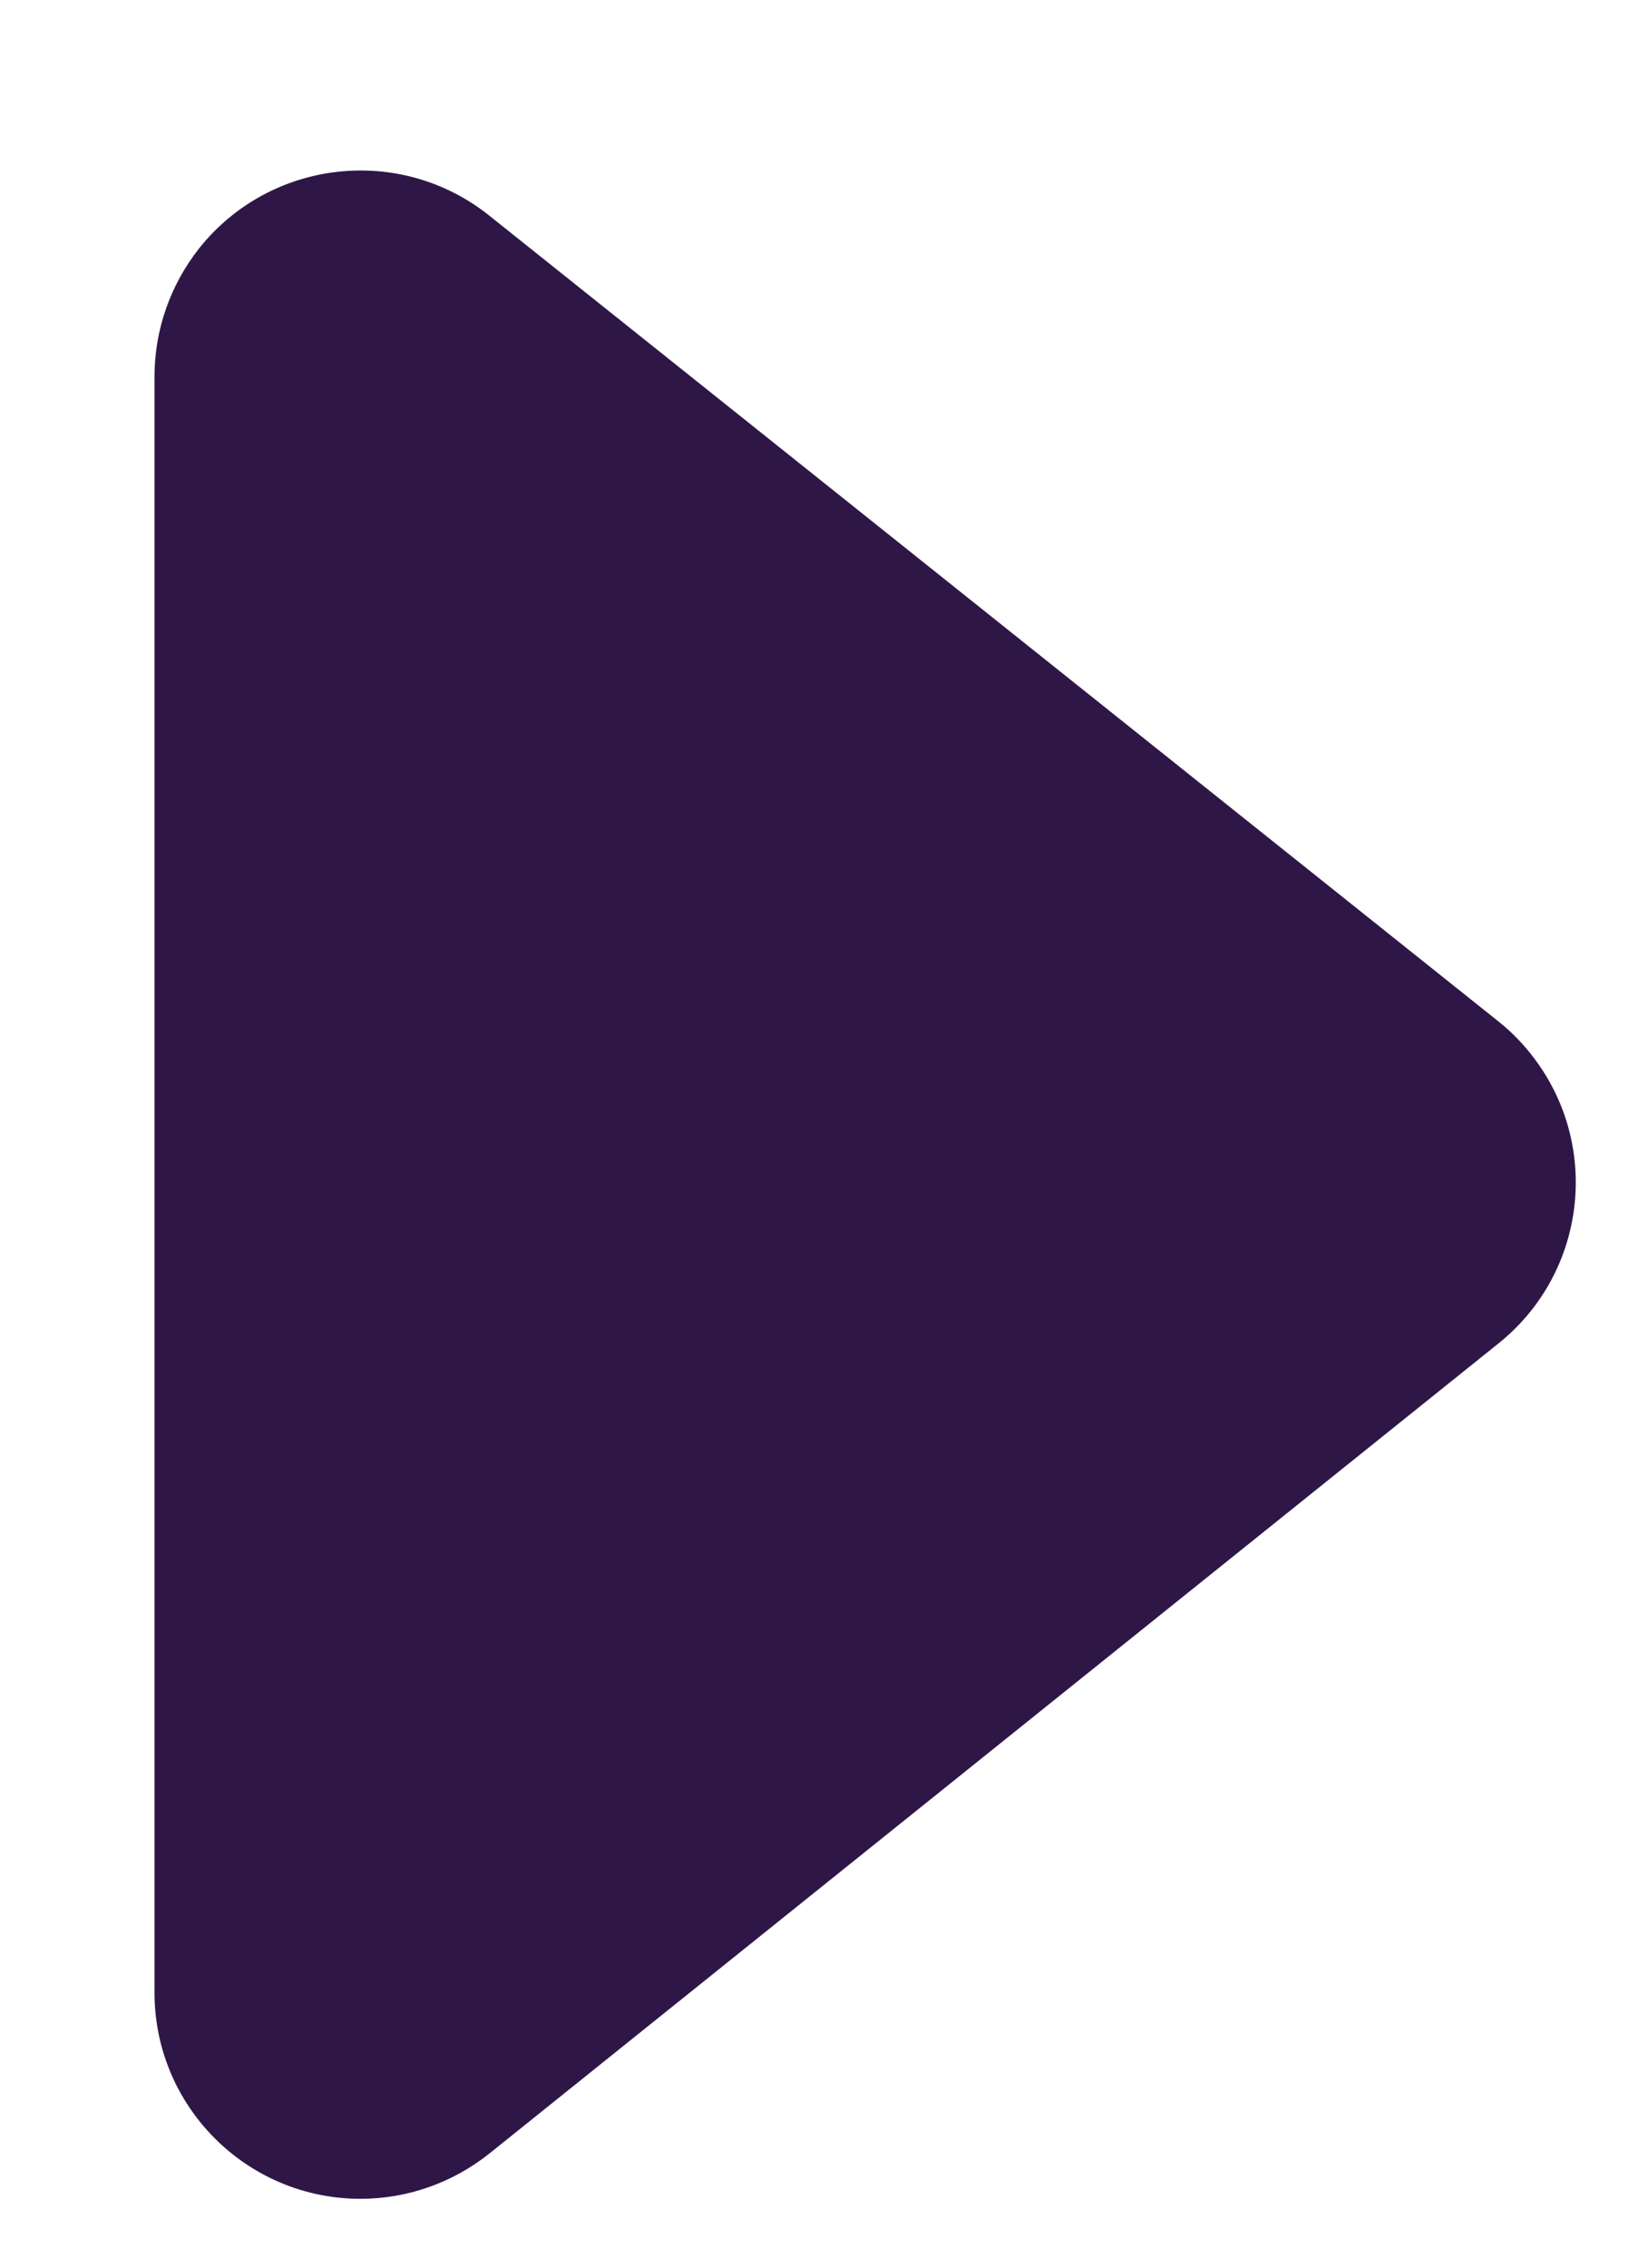 <?xml version="1.0" encoding="UTF-8"?>
<svg width="8px" height="11px" viewBox="0 0 8 11" version="1.1" xmlns="http://www.w3.org/2000/svg" xmlns:xlink="http://www.w3.org/1999/xlink">
    <title>Rectangle</title>
    <g id="UI-Desktop" stroke="none" stroke-width="1" fill="none" fill-rule="evenodd">
        <g id="DSA---UI-Desktop----Search-(Results)---R2" transform="translate(-820, -2045)" fill="#2E1747">
            <g id="Components-/-Resource-Hub-/-listings-/-Pagination-/-Small" transform="translate(609, 2032)">
                <g id="Icons-/-Glyph-/-Light-/-Pagination-left-Copy" transform="translate(205.5, 10)">
                    <path d="M10.796,5.977 L14.705,10.876 C15.049,11.308 14.978,11.937 14.547,12.282 C14.369,12.423 14.15,12.5 13.923,12.5 L6.084,12.5 C5.532,12.5 5.084,12.052 5.084,11.5 C5.084,11.272 5.162,11.052 5.304,10.874 L9.234,5.975 C9.58,5.544 10.209,5.475 10.64,5.821 C10.698,5.867 10.75,5.919 10.796,5.977 Z" id="Rectangle" transform="translate(10, 8.75) scale(-1, 1) rotate(-90) translate(-10, -8.75) "></path>
                </g>
            </g>
        </g>
    </g>
</svg>